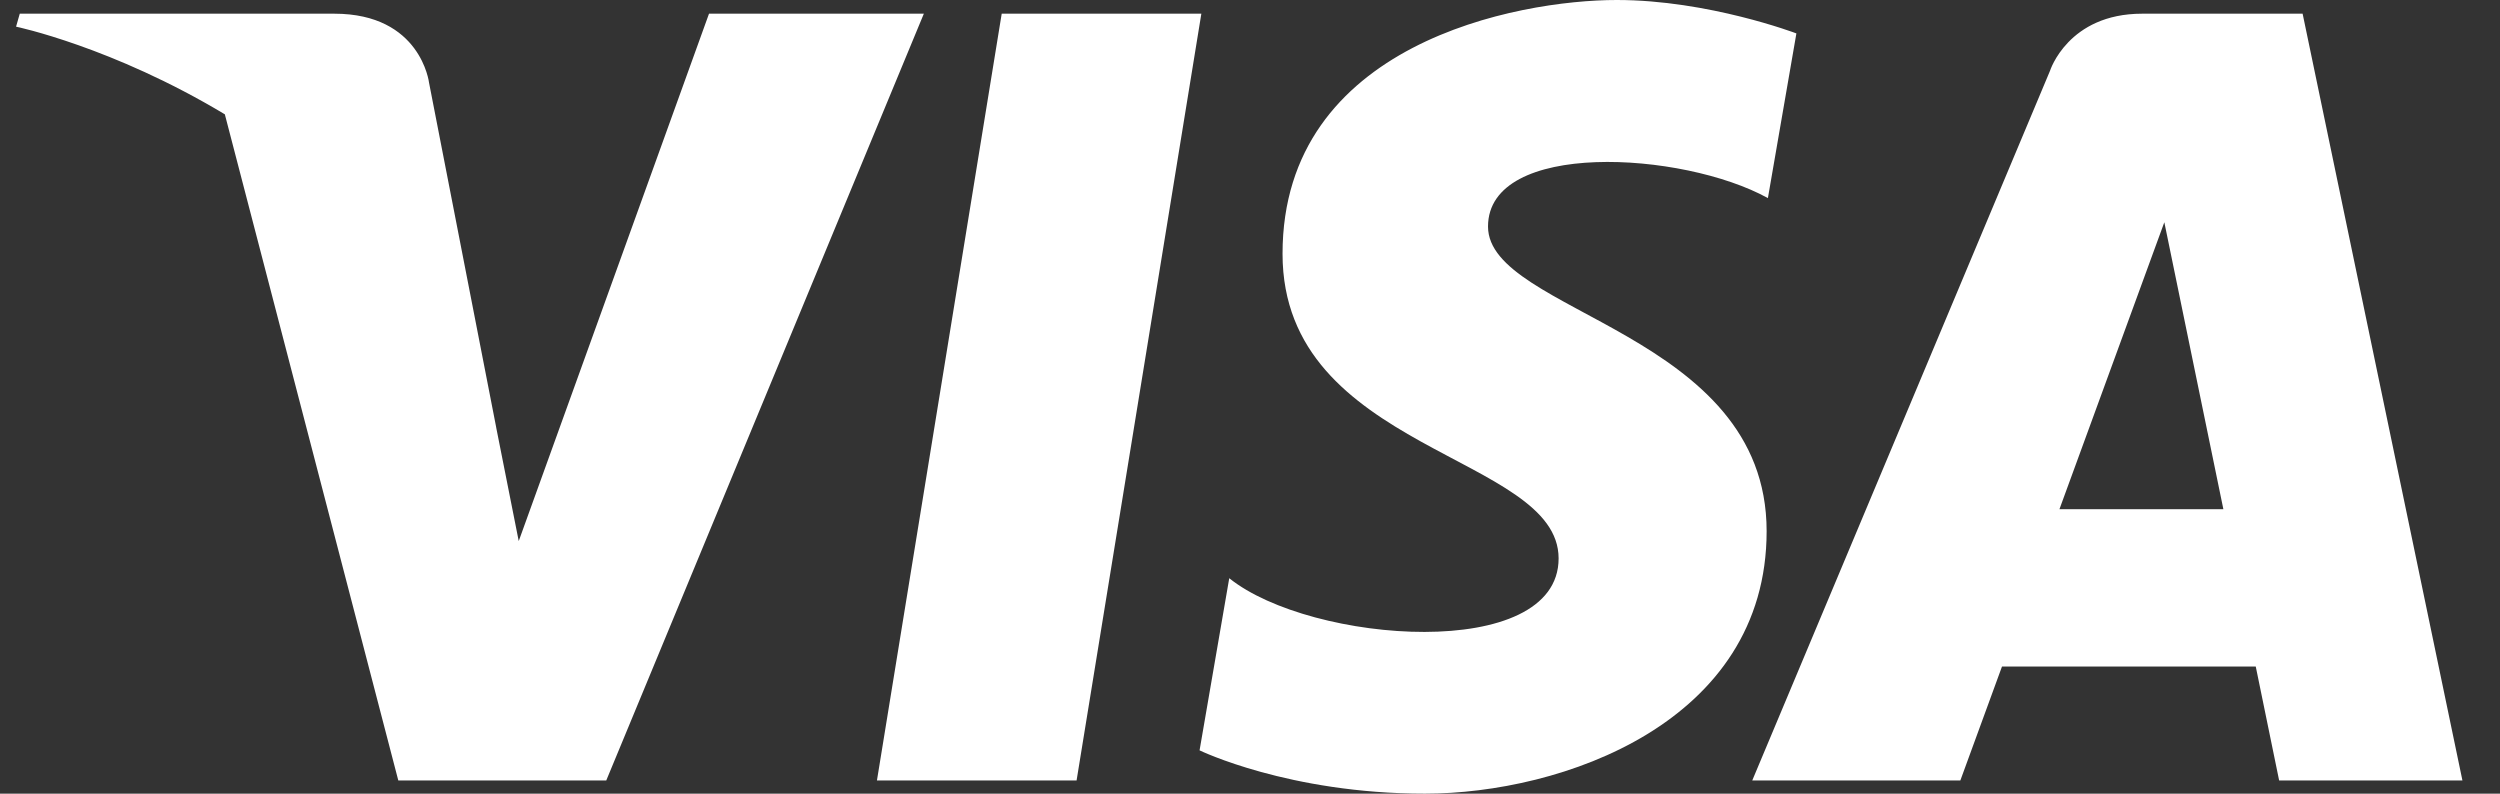 <?xml version="1.0" encoding="UTF-8"?>
<svg xmlns="http://www.w3.org/2000/svg" width="63" height="20" viewBox="0 0 63 20" fill="none">
  <rect x="0" y="0" width="63" height="20" fill="#333333" stroke="none"/>
  <path d="M27.13 19.667H22.099L25.243 0.345H30.274L27.13 19.667ZM17.867 0.345L13.072 13.635L12.504 10.773L12.505 10.774L10.812 2.085C10.812 2.085 10.607 0.345 8.426 0.345H0.498L0.405 0.672C0.405 0.672 2.829 1.177 5.666 2.881L10.037 19.667H15.278L23.281 0.345H17.867ZM57.434 19.667H62.053L58.026 0.345H53.982C52.114 0.345 51.66 1.785 51.66 1.785L44.157 19.667H49.401L50.45 16.797H56.845L57.434 19.667ZM51.898 12.832L54.541 5.601L56.029 12.832H51.898ZM44.551 4.992L45.269 0.842C45.269 0.842 43.053 0 40.744 0C38.248 0 32.32 1.091 32.32 6.396C32.32 11.388 39.277 11.45 39.277 14.072C39.277 16.694 33.036 16.224 30.977 14.571L30.229 18.909C30.229 18.909 32.475 20 35.907 20C39.34 20 44.519 18.223 44.519 13.385C44.519 8.361 37.498 7.894 37.498 5.709C37.499 3.525 42.398 3.805 44.551 4.992Z" fill="white"></path>
</svg>
